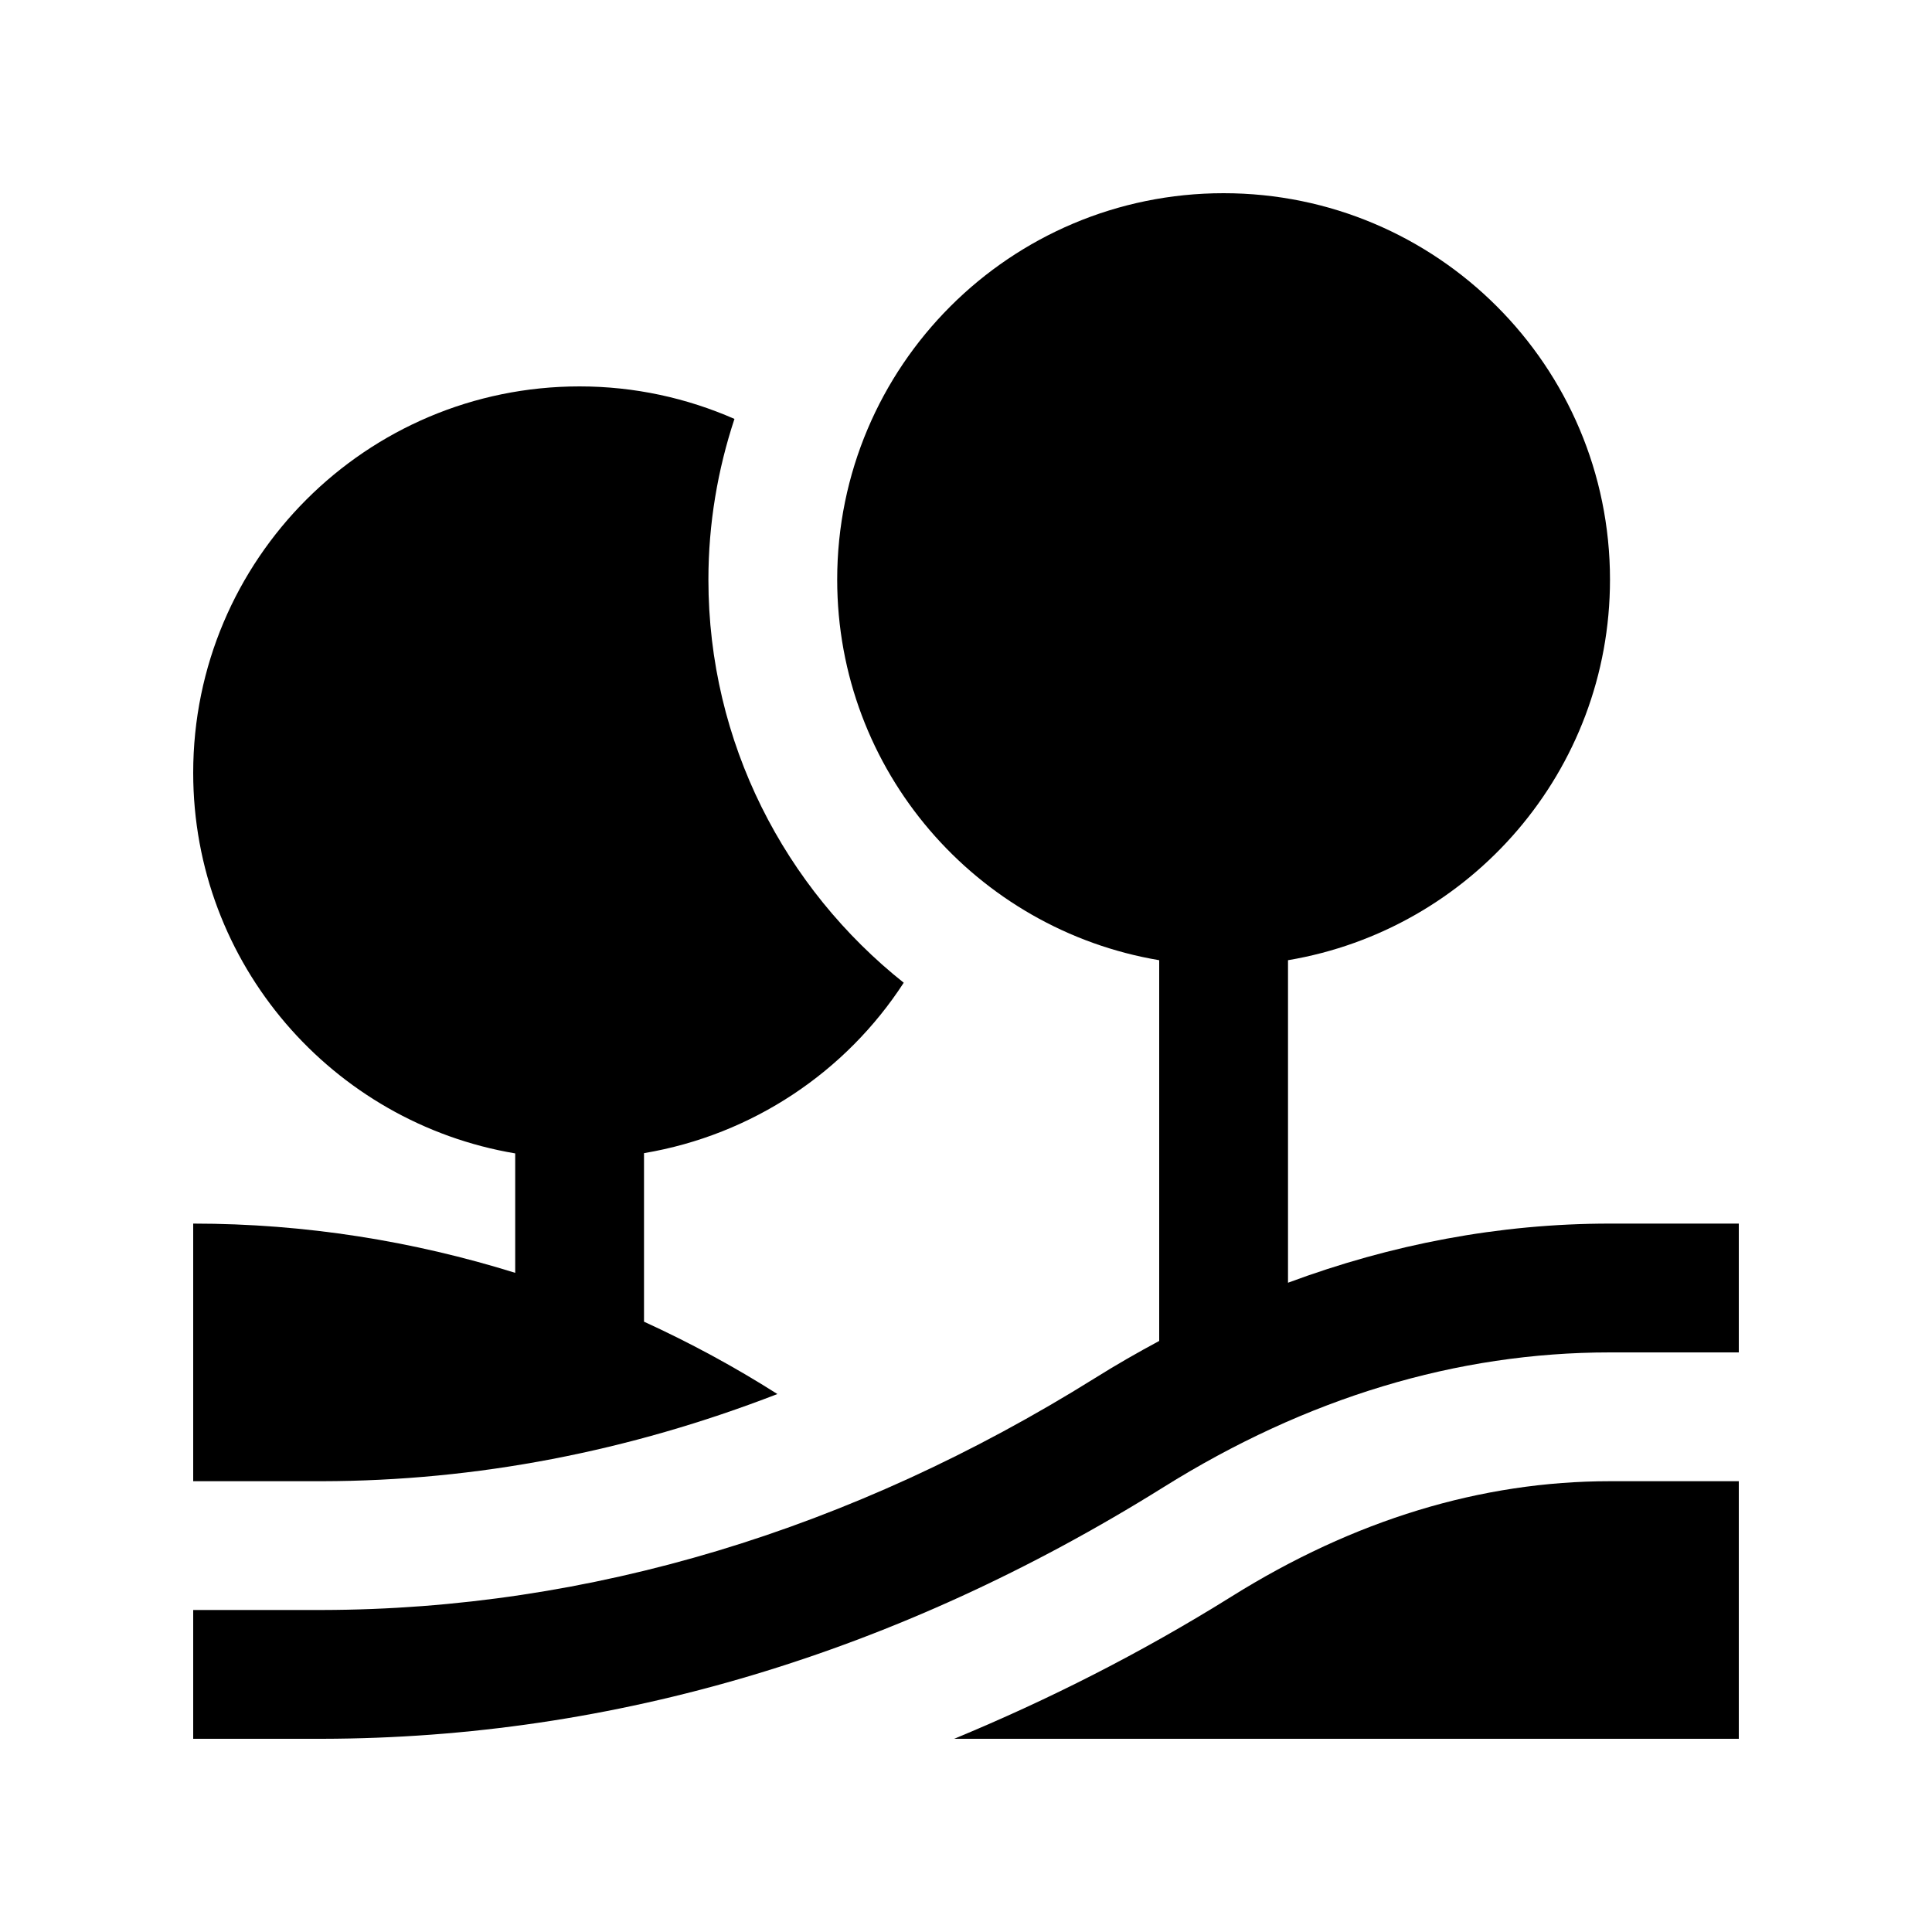 <?xml version="1.0" encoding="utf-8"?>
<!-- Generator: Adobe Illustrator 16.0.0, SVG Export Plug-In . SVG Version: 6.00 Build 0)  -->
<!DOCTYPE svg PUBLIC "-//W3C//DTD SVG 1.0//EN" "http://www.w3.org/TR/2001/REC-SVG-20010904/DTD/svg10.dtd">
<svg version="1.0" id="Layer_1" xmlns="http://www.w3.org/2000/svg" xmlns:xlink="http://www.w3.org/1999/xlink" x="0px" y="0px"
	 width="100px" height="100px" viewBox="0 0 100 100" enable-background="new 0 0 100 100" xml:space="preserve">
<path d="M90,90V76.667h-6.667c-6.666,0-13.258,2.008-19.596,5.973c-4.688,2.927-9.482,5.346-14.35,7.36H90z"/>
<path d="M83.333,63.333c-5.742,0-11.321,1.074-16.666,3.061V49.7c9.456-1.588,16.666-9.794,16.666-19.7c0-11.045-8.951-20-20-20
	c-11.045,0-20,8.955-20,20c0,9.906,7.213,18.109,16.667,19.7v19.707c-1.123,0.603-2.236,1.24-3.333,1.928
	c-12.58,7.852-26.154,11.973-40,11.998H10V90h6.68c15.089-0.029,29.733-4.404,43.522-13.011C67.617,72.351,75.4,70,83.333,70H90
	v-6.667H83.333z"/>
<path d="M46.777,50.866C40.628,45.977,36.667,38.447,36.667,30c0-2.907,0.483-5.697,1.348-8.317C35.558,20.605,32.852,20,30,20
	c-11.045,0-20,8.955-20,20c0,9.905,7.212,18.108,16.667,19.7v6.182C21.398,64.241,15.811,63.333,10,63.333v13.334h6.667
	c8.001-0.014,15.887-1.537,23.571-4.512c-2.204-1.4-4.51-2.65-6.904-3.744v-8.724C38.958,58.74,43.791,55.469,46.777,50.866z"/>
</svg>
